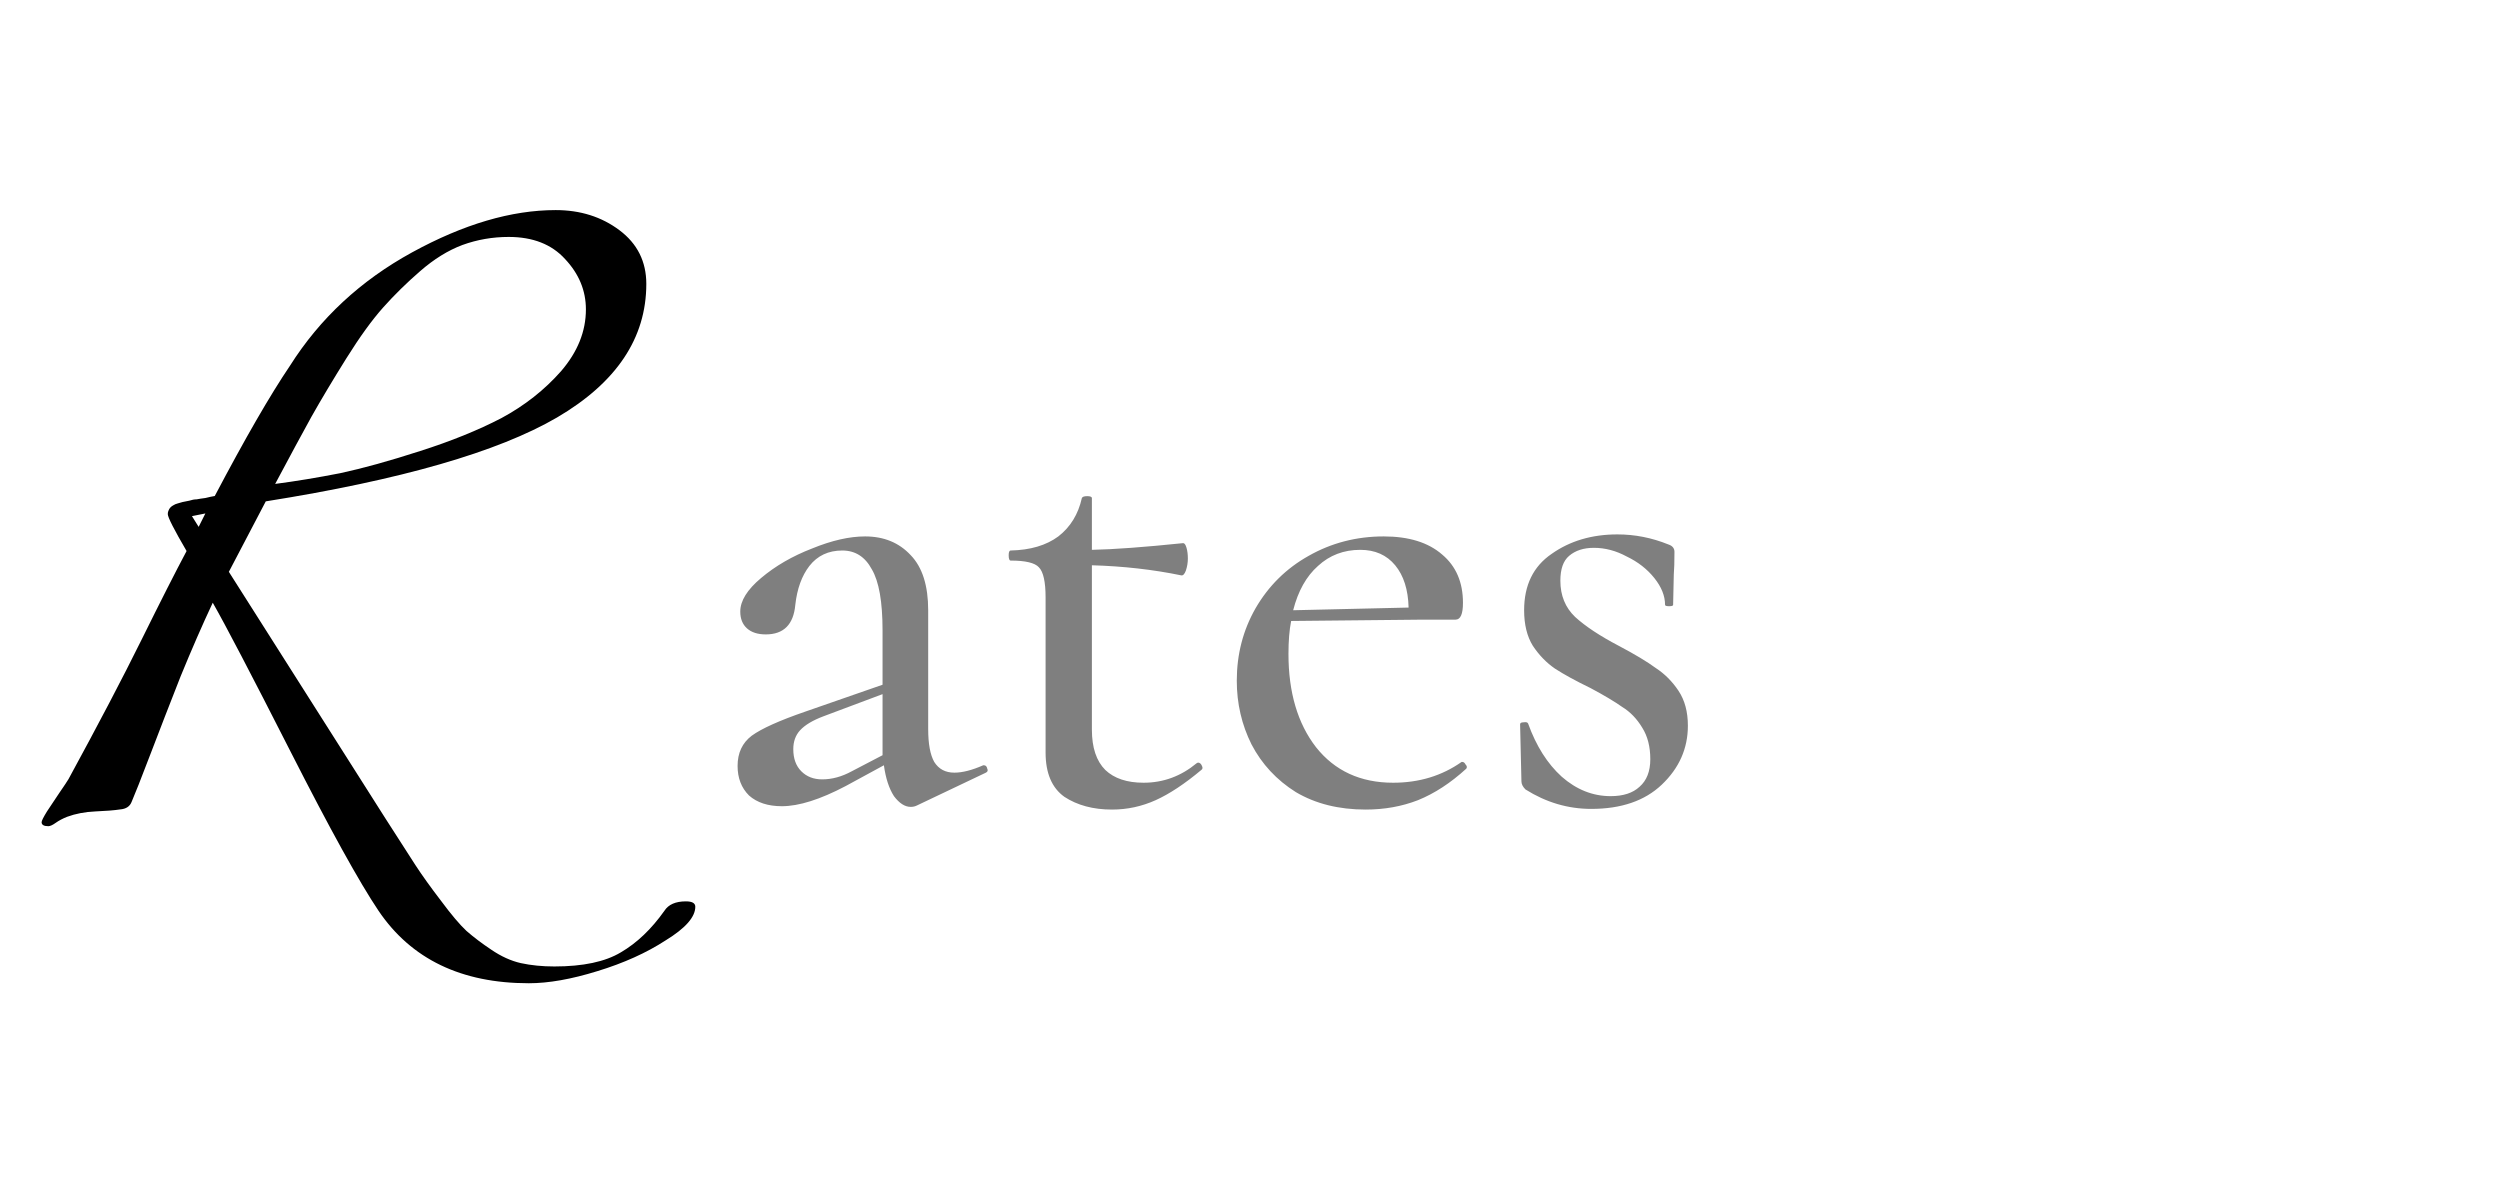 <?xml version="1.0" encoding="UTF-8"?> <svg xmlns="http://www.w3.org/2000/svg" width="466" height="223" viewBox="0 0 466 223" fill="none"> <path d="M183.398 142.647C183.731 142.647 183.94 142.856 184.023 143.273C184.19 143.606 184.106 143.857 183.773 144.023L170.888 150.153C170.554 150.32 170.179 150.404 169.762 150.404C168.677 150.404 167.635 149.736 166.634 148.402C165.717 146.984 165.091 145.066 164.758 142.647L157.627 146.525C152.873 149.027 148.912 150.278 145.742 150.278C143.157 150.278 141.114 149.611 139.612 148.277C138.195 146.859 137.486 145.024 137.486 142.772C137.486 140.354 138.361 138.477 140.113 137.143C141.948 135.808 145.284 134.307 150.121 132.639L164.507 127.635V117.502C164.507 112.164 163.84 108.37 162.506 106.118C161.255 103.783 159.42 102.615 157.001 102.615C154.416 102.615 152.373 103.574 150.871 105.492C149.454 107.327 148.578 109.746 148.244 112.748C147.911 116.418 146.076 118.253 142.74 118.253C141.239 118.253 140.071 117.877 139.237 117.127C138.403 116.376 137.986 115.334 137.986 113.999C137.986 111.998 139.279 109.913 141.864 107.744C144.533 105.492 147.702 103.658 151.372 102.24C155.041 100.739 158.336 99.988 161.255 99.988C164.758 99.988 167.593 101.156 169.762 103.491C171.93 105.743 173.014 109.162 173.014 113.749V135.892C173.014 138.644 173.39 140.687 174.14 142.022C174.974 143.356 176.225 144.023 177.893 144.023C179.394 144.023 181.187 143.565 183.272 142.647H183.398ZM164.507 140.771V139.52V129.387L153.499 133.515C151.497 134.266 150.037 135.141 149.12 136.142C148.286 137.059 147.869 138.227 147.869 139.645C147.869 141.396 148.369 142.772 149.37 143.773C150.371 144.774 151.664 145.274 153.248 145.274C155.083 145.274 156.918 144.774 158.753 143.773L164.507 140.771ZM223.295 142.147C223.629 142.147 223.879 142.355 224.046 142.772C224.212 143.106 224.171 143.356 223.92 143.523C220.835 146.108 217.999 147.985 215.414 149.153C212.828 150.32 210.118 150.904 207.282 150.904C203.779 150.904 200.819 150.112 198.4 148.527C196.065 146.859 194.897 144.107 194.897 140.27V111.372C194.897 108.453 194.48 106.577 193.646 105.743C192.895 104.909 191.144 104.492 188.392 104.492C188.142 104.492 188.017 104.158 188.017 103.491C188.017 102.907 188.142 102.615 188.392 102.615C192.061 102.532 195.022 101.656 197.274 99.988C199.526 98.237 200.985 95.86 201.653 92.857C201.736 92.607 202.07 92.482 202.653 92.482C203.237 92.482 203.529 92.607 203.529 92.857V102.49C207.616 102.407 213.287 101.99 220.543 101.239C220.793 101.239 221.001 101.531 221.168 102.115C221.335 102.698 221.418 103.366 221.418 104.116C221.418 104.867 221.293 105.617 221.043 106.368C220.793 107.035 220.501 107.327 220.167 107.244C214.913 106.16 209.367 105.534 203.529 105.367V136.017C203.529 139.353 204.363 141.855 206.031 143.523C207.699 145.108 210.076 145.9 213.162 145.9C216.831 145.9 220.126 144.691 223.045 142.272L223.295 142.147ZM272.571 142.022C272.821 142.022 273.03 142.189 273.196 142.522C273.447 142.772 273.488 143.023 273.322 143.273C270.402 145.942 267.4 147.902 264.314 149.153C261.312 150.32 258.059 150.904 254.556 150.904C249.552 150.904 245.216 149.82 241.546 147.651C237.96 145.399 235.208 142.439 233.289 138.769C231.454 135.1 230.537 131.138 230.537 126.885C230.537 121.964 231.705 117.46 234.04 113.374C236.459 109.204 239.753 105.951 243.923 103.616C248.176 101.197 252.847 99.988 257.934 99.988C262.605 99.988 266.232 101.114 268.818 103.366C271.403 105.534 272.696 108.536 272.696 112.373C272.696 114.458 272.237 115.5 271.32 115.5H265.315L240.67 115.751C240.337 117.419 240.17 119.462 240.17 121.881C240.17 129.053 241.88 134.849 245.299 139.27C248.802 143.69 253.597 145.9 259.686 145.9C264.523 145.9 268.776 144.607 272.446 142.022H272.571ZM253.556 102.49C250.47 102.49 247.843 103.491 245.674 105.492C243.506 107.411 241.963 110.163 241.046 113.749L262.563 113.249C262.479 109.913 261.645 107.285 260.061 105.367C258.476 103.449 256.308 102.49 253.556 102.49ZM290.852 108.245C290.852 110.997 291.77 113.249 293.604 115C295.523 116.751 298.233 118.545 301.736 120.379C304.738 121.964 307.032 123.34 308.617 124.508C310.285 125.592 311.702 127.01 312.87 128.761C314.038 130.513 314.621 132.681 314.621 135.266C314.621 139.52 312.995 143.189 309.742 146.275C306.573 149.278 302.195 150.779 296.607 150.779C292.27 150.779 288.183 149.57 284.347 147.151C283.847 146.65 283.596 146.15 283.596 145.65L283.346 135.016C283.346 134.766 283.555 134.641 283.972 134.641C284.472 134.557 284.764 134.641 284.847 134.891C286.349 139.061 288.434 142.355 291.102 144.774C293.855 147.193 296.899 148.402 300.235 148.402C302.57 148.402 304.363 147.818 305.614 146.65C306.949 145.483 307.616 143.773 307.616 141.521C307.616 139.186 307.115 137.226 306.115 135.642C305.114 133.974 303.863 132.681 302.361 131.764C300.944 130.763 298.984 129.595 296.482 128.261C293.73 126.926 291.519 125.717 289.851 124.633C288.267 123.549 286.891 122.131 285.723 120.379C284.639 118.628 284.097 116.418 284.097 113.749C284.097 109.079 285.806 105.576 289.226 103.241C292.645 100.822 296.732 99.613 301.486 99.613C304.738 99.613 307.908 100.238 310.993 101.489C311.744 101.739 312.119 102.198 312.119 102.865C312.119 104.7 312.078 106.118 311.994 107.119L311.869 112.748C311.869 112.915 311.619 112.998 311.119 112.998C310.618 112.998 310.368 112.915 310.368 112.748C310.368 111.08 309.701 109.412 308.366 107.744C307.032 106.076 305.322 104.742 303.237 103.741C301.236 102.657 299.192 102.115 297.107 102.115C295.189 102.115 293.646 102.615 292.479 103.616C291.394 104.533 290.852 106.076 290.852 108.245Z" fill="#7F7F7F"></path> <path d="M9.007 154.003C8.173 154.003 7.756 153.753 7.756 153.253C7.756 153.002 8.09 152.335 8.757 151.251C9.424 150.25 10.175 149.124 11.009 147.873C11.926 146.539 12.51 145.663 12.76 145.246C18.348 134.988 22.893 126.314 26.396 119.225C29.899 112.136 32.693 106.632 34.778 102.712C32.443 98.709 31.275 96.415 31.275 95.831C31.275 95.581 31.317 95.373 31.4 95.206C31.484 94.956 31.609 94.747 31.776 94.58C31.942 94.414 32.109 94.288 32.276 94.205C32.526 94.038 32.818 93.913 33.152 93.83C33.485 93.746 33.777 93.663 34.027 93.58C34.361 93.496 34.778 93.413 35.278 93.329C35.779 93.163 36.237 93.079 36.654 93.079C37.072 92.996 37.614 92.912 38.281 92.829C38.948 92.662 39.532 92.537 40.032 92.454C45.703 81.695 50.374 73.605 54.044 68.184C59.631 59.344 67.221 52.296 76.812 47.042C86.403 41.788 95.327 39.161 103.583 39.161C108.17 39.161 112.132 40.412 115.468 42.914C118.804 45.416 120.472 48.752 120.472 52.922C120.472 63.013 114.926 71.312 103.834 77.817C92.825 84.239 74.727 89.451 49.54 93.454L42.659 106.59L71.808 152.502C74.31 156.422 76.186 159.341 77.437 161.259C78.688 163.177 80.273 165.387 82.191 167.889C84.109 170.475 85.694 172.351 86.945 173.519C88.279 174.687 89.822 175.854 91.574 177.022C93.409 178.273 95.243 179.107 97.078 179.524C98.996 179.941 101.081 180.149 103.333 180.149C108.671 180.149 112.799 179.274 115.718 177.522C118.721 175.771 121.431 173.185 123.85 169.766C124.6 168.598 125.935 168.014 127.853 168.014C129.02 168.014 129.604 168.348 129.604 169.015C129.604 170.934 127.769 173.019 124.1 175.27C120.514 177.606 116.26 179.524 111.34 181.025C106.502 182.526 102.249 183.277 98.579 183.277C85.986 183.277 76.645 178.773 70.557 169.766C66.971 164.428 61.508 154.545 54.169 140.117C46.829 125.689 41.992 116.431 39.657 112.345C37.739 116.431 35.737 121.018 33.652 126.106C31.651 131.193 29.774 136.03 28.023 140.617C26.271 145.204 25.104 148.165 24.52 149.5C24.186 150.334 23.477 150.792 22.393 150.876C21.309 151.043 19.766 151.168 17.764 151.251C15.846 151.334 14.095 151.668 12.51 152.252C11.676 152.585 10.967 152.961 10.383 153.378C9.8 153.795 9.341 154.003 9.007 154.003ZM51.291 90.202C55.128 89.701 59.173 89.034 63.426 88.2C67.68 87.283 72.642 85.907 78.313 84.072C84.068 82.237 89.113 80.194 93.45 77.942C97.787 75.607 101.498 72.688 104.584 69.185C107.67 65.599 109.213 61.762 109.213 57.676C109.213 54.173 107.92 51.045 105.335 48.293C102.833 45.541 99.33 44.165 94.826 44.165C91.824 44.165 88.947 44.665 86.194 45.666C83.525 46.667 80.898 48.293 78.313 50.545C75.811 52.713 73.517 54.965 71.433 57.3C69.347 59.636 67.054 62.805 64.552 66.808C62.05 70.811 59.882 74.439 58.047 77.692C56.295 80.861 54.044 85.031 51.291 90.202ZM37.03 98.208L38.281 95.706L35.779 96.207C36.112 96.707 36.529 97.374 37.03 98.208Z" fill="black"></path> </svg> 